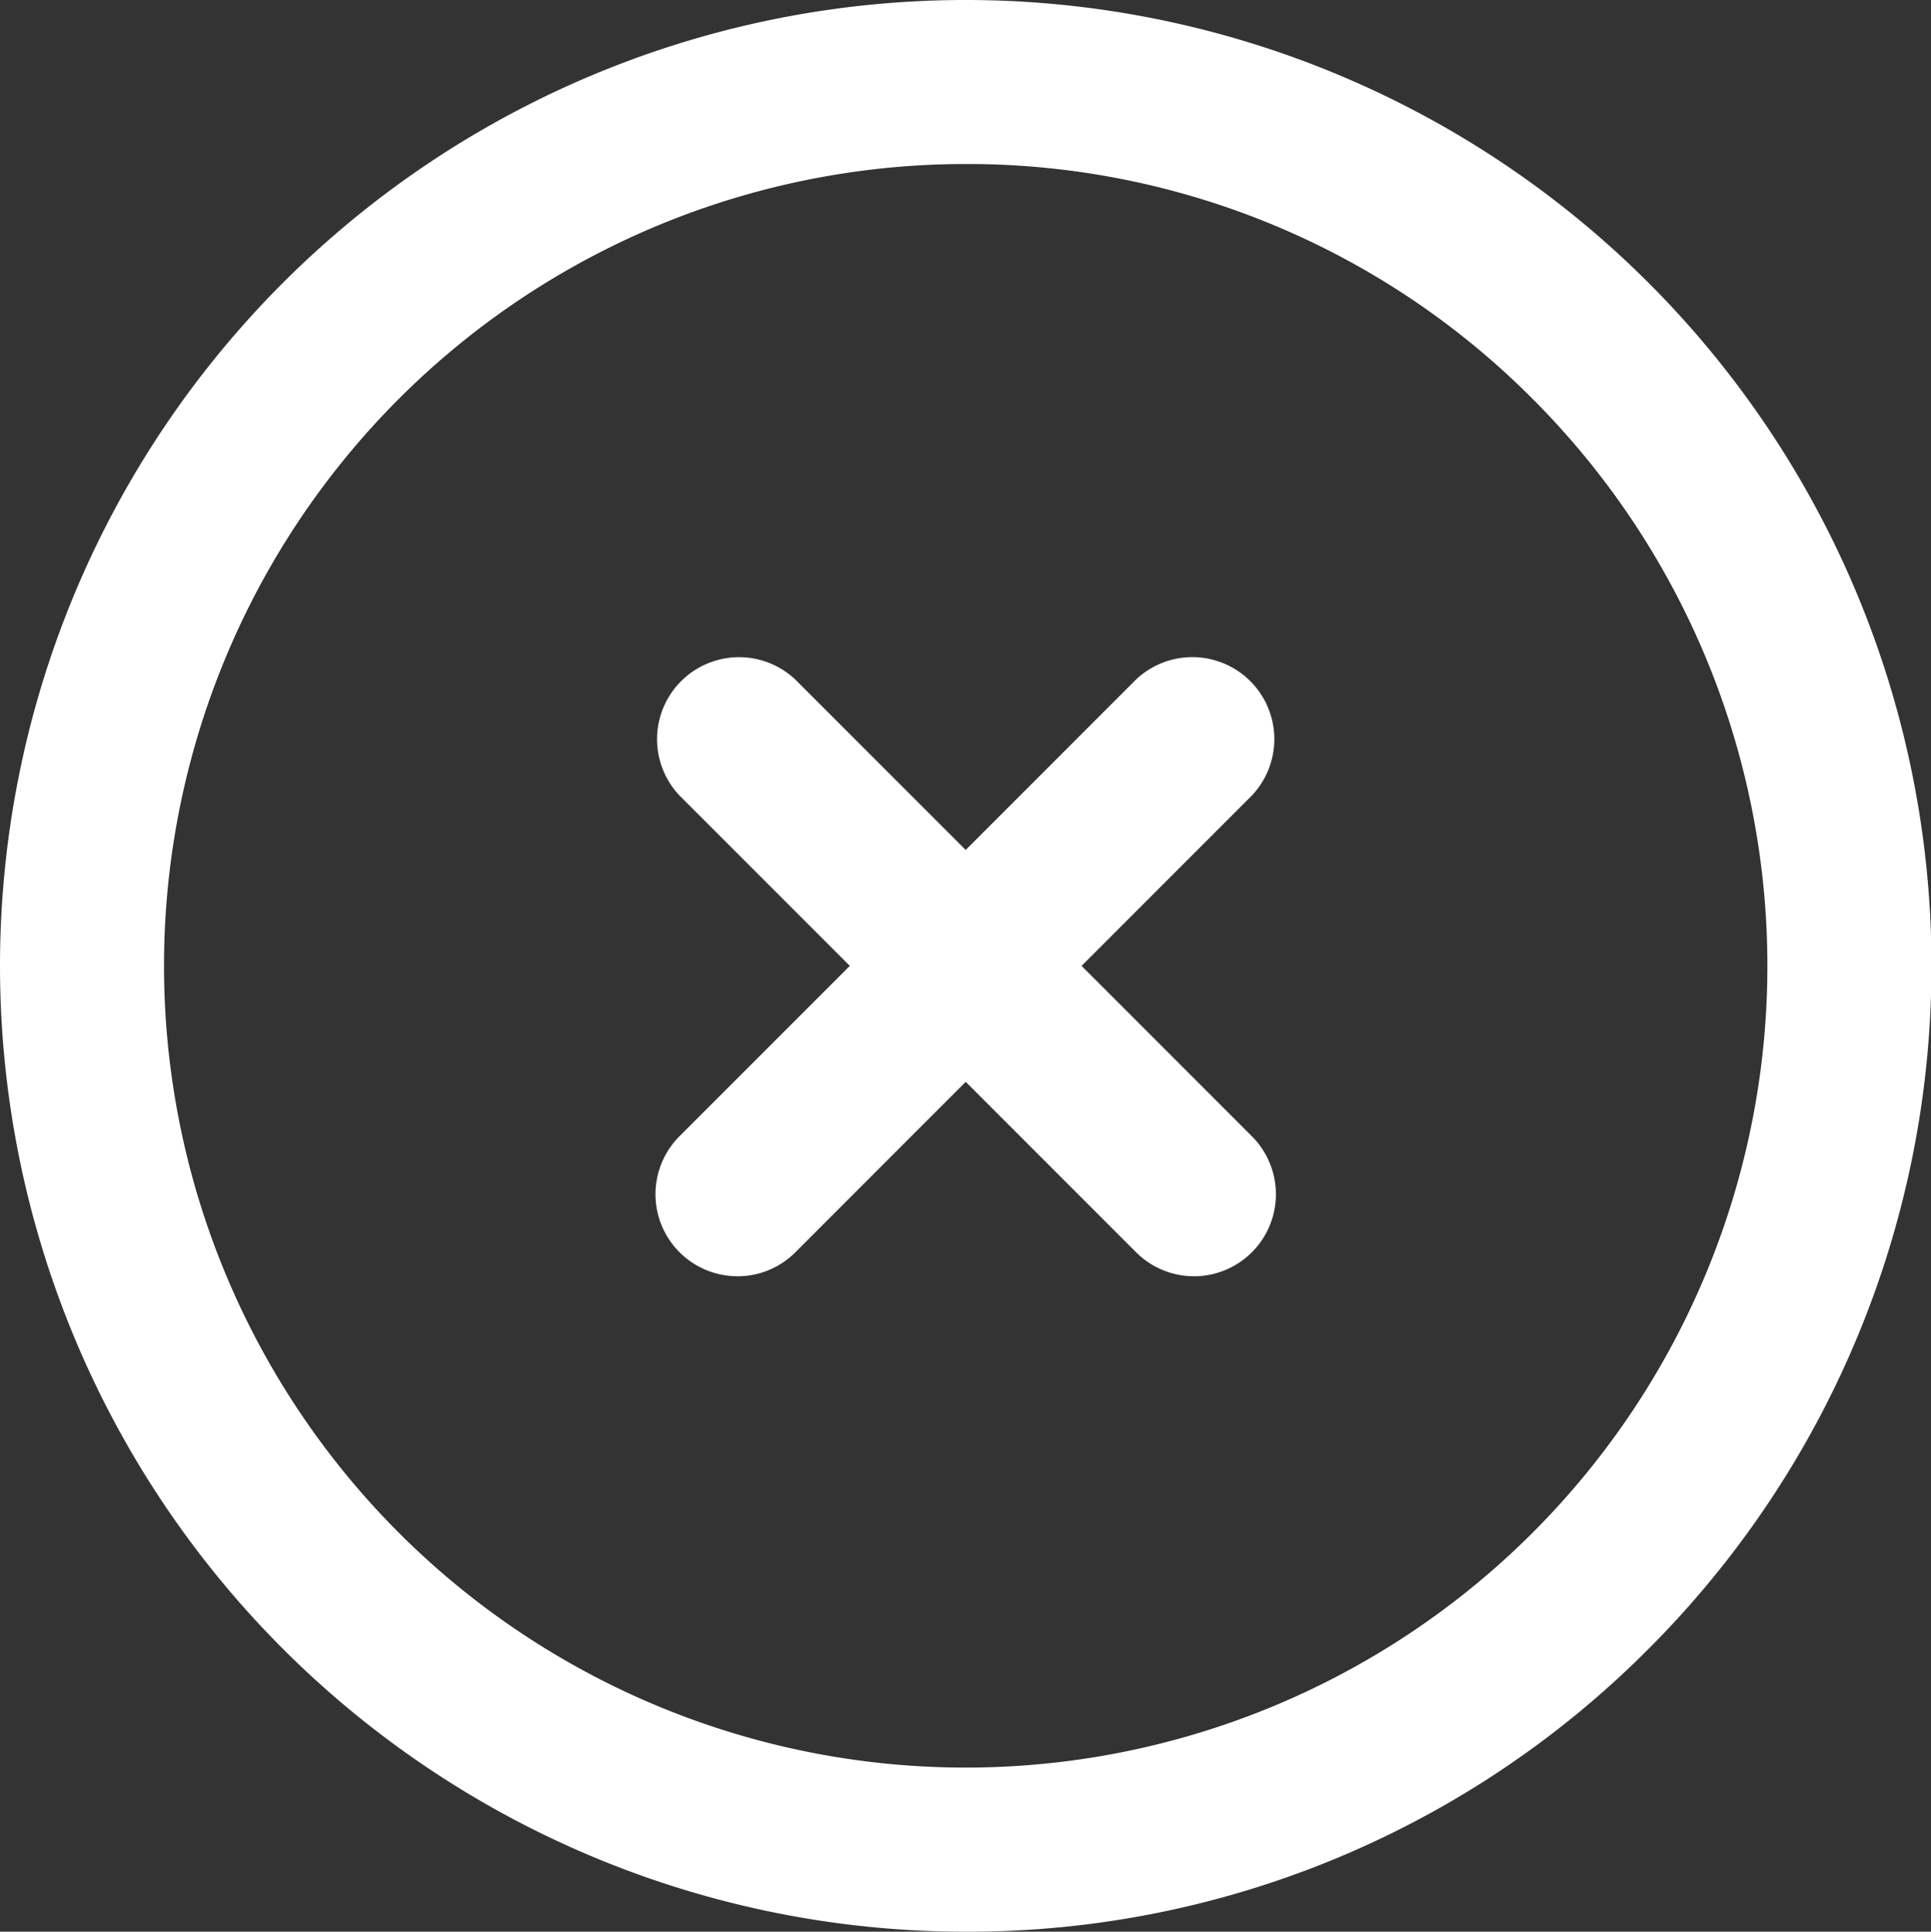 <svg xmlns="http://www.w3.org/2000/svg" width="44.989" height="45" viewBox="0 0 44.989 45">
  <rect x="0" y="0" width="44.989" height="45" fill="#333333" stroke="none"/>
  <g id="Group_1" data-name="Group 1" transform="translate(-957.641 -691.416)">
    <g id="Group_26969" data-name="Group 26969" transform="translate(972.911 706.687)">
      <g id="Group_26967" data-name="Group 26967">
        <path id="Path_18543" data-name="Path 18543" d="M967.544,713.869a1.911,1.911,0,0,1-1.351-3.261l10.639-10.641a1.91,1.91,0,0,1,2.7,2.7L968.895,713.31a1.908,1.908,0,0,1-1.351.56Z" transform="translate(-965.633 -699.409)" fill="#fff"/>
      </g>
      <g id="Group_26968" data-name="Group 26968">
        <path id="Path_18544" data-name="Path 18544" d="M978.182,713.869a1.905,1.905,0,0,1-1.351-.56l-10.639-10.641a1.91,1.91,0,0,1,2.7-2.7l10.639,10.641a1.911,1.911,0,0,1-1.351,3.261Z" transform="translate(-965.633 -699.409)" fill="#fff"/>
      </g>
    </g>
    <g id="Group_26970" data-name="Group 26970" transform="translate(957.641 691.416)">
      <path id="Path_18545" data-name="Path 18545" d="M980.135,736.416a22.5,22.5,0,1,1,15.916-6.59,22.355,22.355,0,0,1-15.916,6.59Zm0-41.179a18.678,18.678,0,1,0,13.21,5.468,18.562,18.562,0,0,0-13.21-5.468Z" transform="translate(-957.641 -691.416)" fill="#fff"/>
    </g>
  </g>
</svg>
